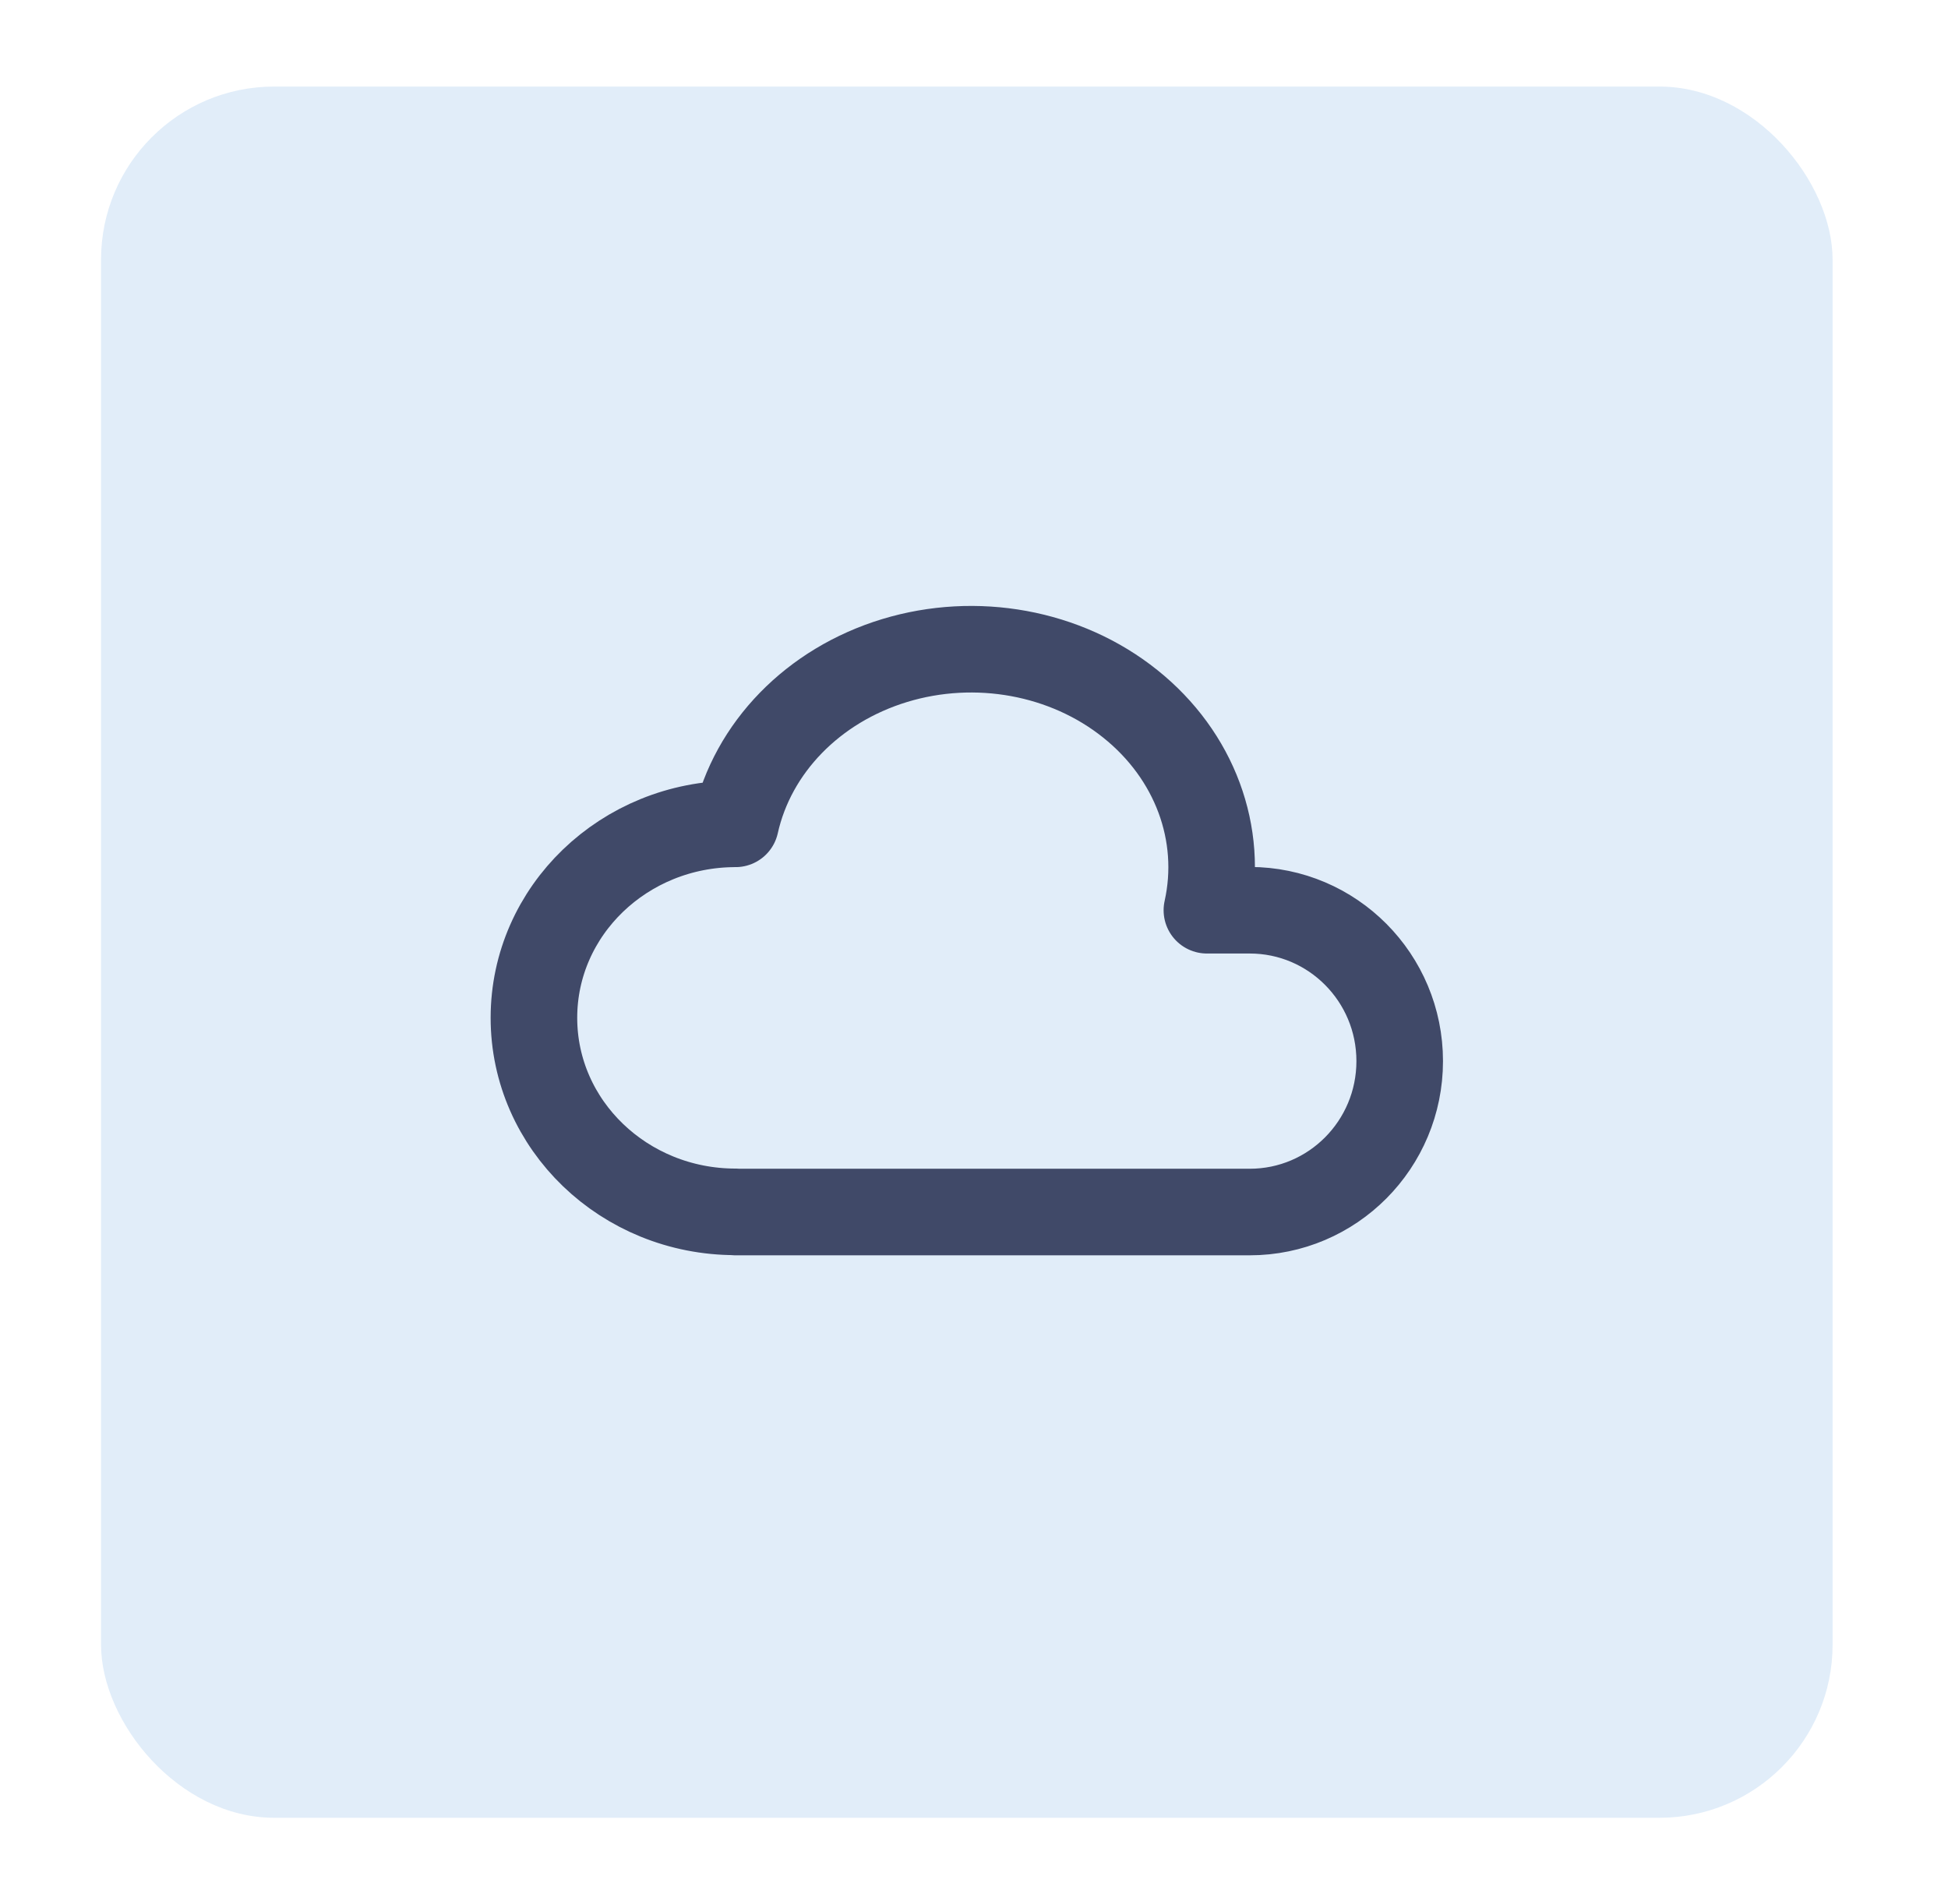 <svg width="45" height="44" viewBox="0 0 45 44" fill="none" xmlns="http://www.w3.org/2000/svg">
<g filter="url(#filter0_d_1310_29339)">
<rect x="2.334" y="1" width="40" height="40" rx="4" fill="#E1EDF9"/>
<path d="M16.991 27C14.419 27 12.334 24.993 12.334 22.517C12.334 20.042 14.419 18.035 16.991 18.035C17.384 16.273 18.785 14.835 20.666 14.262C22.546 13.69 24.622 14.069 26.11 15.262C27.598 16.452 28.272 18.269 27.88 20.031H28.87C30.783 20.031 32.334 21.591 32.334 23.517C32.334 25.444 30.783 27.004 28.869 27.004H16.991" stroke="#404968" stroke-width="2" stroke-linecap="round" stroke-linejoin="round"/>
</g>
<defs>
<filter id="filter0_d_1310_29339" x="0.334" y="0" width="44" height="44" filterUnits="userSpaceOnUse" color-interpolation-filters="sRGB">
<feFlood flood-opacity="0" result="BackgroundImageFix"/>
<feColorMatrix in="SourceAlpha" type="matrix" values="0 0 0 0 0 0 0 0 0 0 0 0 0 0 0 0 0 0 127 0" result="hardAlpha"/>
<feOffset dy="1"/>
<feGaussianBlur stdDeviation="1"/>
<feColorMatrix type="matrix" values="0 0 0 0 0.063 0 0 0 0 0.094 0 0 0 0 0.157 0 0 0 0.05 0"/>
<feBlend mode="normal" in2="BackgroundImageFix" result="effect1_dropShadow_1310_29339"/>
<feBlend mode="normal" in="SourceGraphic" in2="effect1_dropShadow_1310_29339" result="shape"/>
</filter>
</defs>
</svg>
